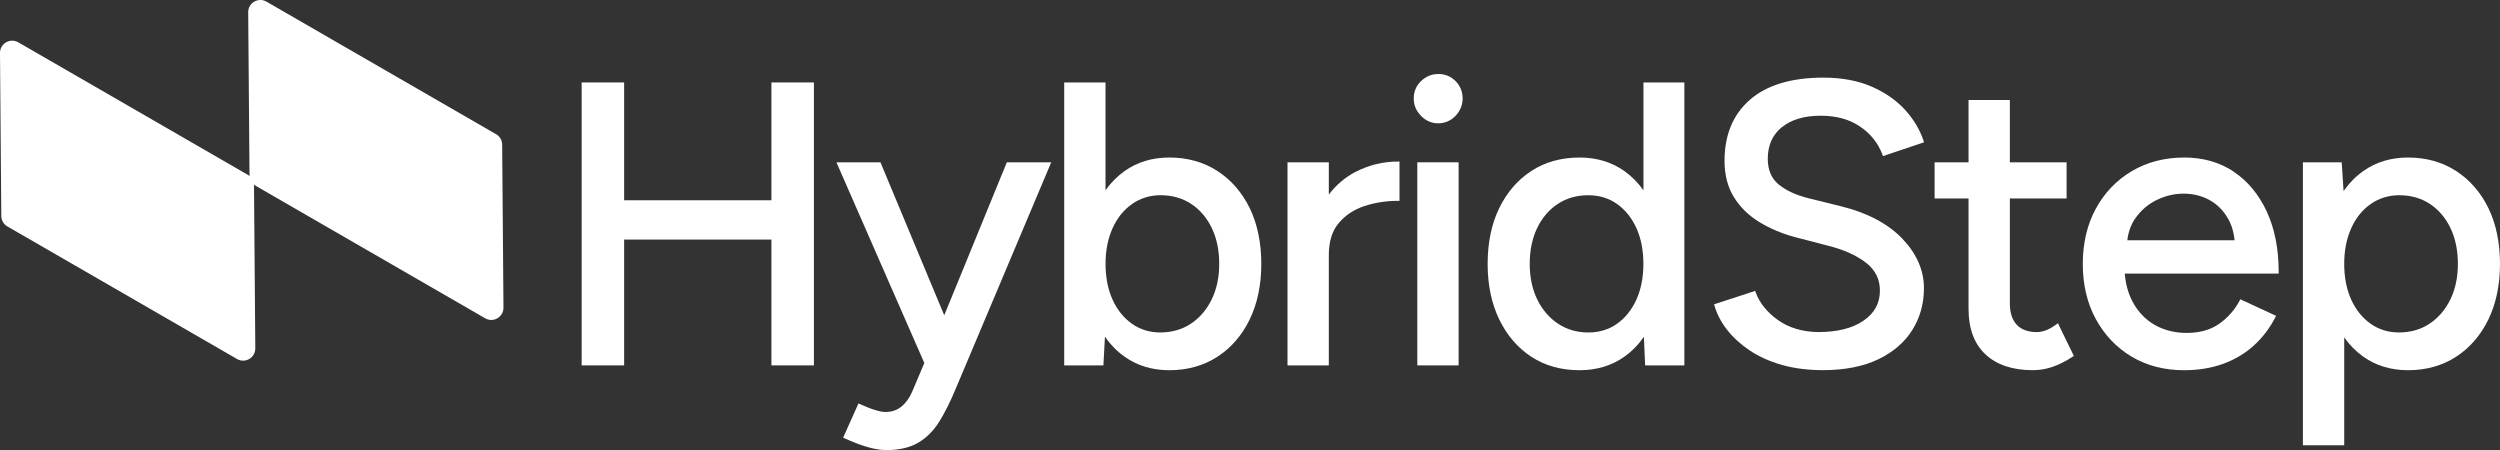 <svg viewBox="0 0 746.87 134.46" xmlns="http://www.w3.org/2000/svg" data-name="Layer 2" id="Layer_2">
  <rect x="0" y="0" width="746.87" height="134.46" fill="#333333" stroke="none"/>
  <defs>
    <style>
      .cls-1 {
        fill: #fff;
      }
    </style>
  </defs>
  <g data-name="Layer 1" id="Layer_1-2">
    <g>
      <path d="M148.21,40.1L79.61.49c-2.45-1.42-5.51.39-5.46,3.22l.39,48.7c0,.06.01.13.02.19-.15-.13-.32-.25-.49-.35L5.46,12.64C3.01,11.23-.05,13.03,0,15.86l.39,48.7c.02,1.28.71,2.45,1.82,3.09l68.6,39.6c2.45,1.42,5.51-.39,5.46-3.22l-.39-48.7c0-.06-.01-.13-.02-.19.15.13.32.25.49.35l68.6,39.6c2.45,1.42,5.51-.39,5.46-3.22l-.39-48.7c-.02-1.28-.71-2.45-1.82-3.09Z" class="cls-1"></path>
      <polygon points="230.46 59.83 186.46 59.83 186.46 24.63 173.77 24.63 173.77 109.16 186.46 109.16 186.46 71.57 230.46 71.57 230.46 109.16 243.15 109.16 243.15 24.63 230.46 24.63 230.46 59.83" class="cls-1"></polygon>
      <path d="M300.79,48.49l-18.7,45.7-19.06-45.7h-13.15l26.26,59.96-3.64,8.6c-.84,1.9-1.94,3.41-3.26,4.47-1.3,1.04-2.9,1.56-4.76,1.56-.74,0-1.76-.19-3.02-.58-1.29-.39-2.81-.99-4.53-1.77l-.46-.21-4.58,10.22.45.21c2.24,1.04,4.45,1.89,6.57,2.53,2.15.65,4.14.98,5.93.98,3.81,0,7.01-.75,9.5-2.22,2.49-1.47,4.61-3.61,6.32-6.37,1.67-2.71,3.29-5.95,4.81-9.62l2.99-7.09h.06l-.03-.07,25.56-60.6h-13.26Z" class="cls-1"></path>
      <path d="M363.69,51.08c-4.12-2.67-8.95-4.02-14.35-4.02-5.09,0-9.59,1.36-13.36,4.03-2.19,1.56-4.1,3.48-5.71,5.75V24.63h-12.34v84.54h11.71l.46-8.6c1.64,2.38,3.61,4.39,5.88,6,3.77,2.67,8.26,4.03,13.36,4.03,5.4,0,10.23-1.35,14.35-4.02,4.12-2.66,7.37-6.43,9.67-11.18,2.29-4.74,3.45-10.31,3.45-16.57s-1.16-11.93-3.45-16.63c-2.3-4.72-5.55-8.46-9.67-11.12ZM338.23,60.92c2.49-1.72,5.34-2.6,8.49-2.6,3.46,0,6.54.88,9.15,2.6,2.62,1.73,4.68,4.15,6.15,7.2,1.47,3.06,2.22,6.66,2.22,10.7s-.77,7.64-2.28,10.7c-1.5,3.04-3.59,5.47-6.21,7.2-2.61,1.73-5.69,2.6-9.15,2.6-3.14,0-5.98-.87-8.42-2.59-2.46-1.73-4.41-4.15-5.8-7.2-1.4-3.06-2.1-6.67-2.1-10.71s.71-7.55,2.1-10.65c1.39-3.08,3.36-5.52,5.86-7.25Z" class="cls-1"></path>
      <path d="M405.08,51.29c-3.15,1.61-5.87,3.9-8.1,6.84v-9.64h-12.34v60.67h12.34v-32.96c0-4,.98-7.2,2.93-9.52,1.96-2.34,4.53-4.06,7.65-5.1,3.16-1.05,6.54-1.58,10.04-1.58h.5v-11.74h-.5c-4.35,0-8.57,1.02-12.52,3.04Z" class="cls-1"></path>
      <path d="M429.65,22.12c-1.96,0-3.68.71-5.12,2.11-1.45,1.4-2.18,3.15-2.18,5.19s.73,3.7,2.17,5.18c1.44,1.49,3.17,2.24,5.13,2.24s3.79-.76,5.2-2.25c1.4-1.48,2.11-3.22,2.11-5.18s-.71-3.78-2.12-5.19c-1.4-1.4-3.15-2.12-5.19-2.12Z" class="cls-1"></path>
      <rect height="60.67" width="12.34" y="48.49" x="423.42" class="cls-1"></rect>
      <path d="M490.97,56.84c-1.61-2.27-3.52-4.19-5.71-5.75-3.77-2.67-8.26-4.03-13.36-4.03-5.48,0-10.33,1.35-14.42,4.02-4.08,2.66-7.31,6.4-9.6,11.12-2.29,4.7-3.45,10.3-3.45,16.63s1.16,11.83,3.45,16.57c2.3,4.76,5.53,8.52,9.6,11.18,4.08,2.67,8.93,4.02,14.42,4.02,5.09,0,9.59-1.36,13.36-4.03,2.25-1.6,4.21-3.59,5.85-5.96l.37,8.55h11.72V24.63h-12.22v32.22ZM483.06,96.74c-2.45,1.72-5.32,2.59-8.54,2.59-3.39,0-6.42-.88-9.03-2.6-2.62-1.73-4.71-4.16-6.21-7.2-1.51-3.06-2.28-6.66-2.28-10.7s.75-7.64,2.22-10.7c1.46-3.04,3.53-5.47,6.15-7.2,2.61-1.73,5.65-2.6,9.03-2.6s6.21.87,8.66,2.59c2.46,1.73,4.41,4.15,5.8,7.2,1.4,3.06,2.1,6.67,2.1,10.71s-.71,7.65-2.1,10.71c-1.39,3.04-3.34,5.47-5.8,7.2Z" class="cls-1"></path>
      <path d="M532.3,38.04c2.8-2.3,6.69-3.47,11.56-3.47s8.61,1.08,11.78,3.2c3.16,2.12,5.42,4.95,6.73,8.41l.17.45,12.27-4.13-.16-.47c-1.13-3.39-3.04-6.54-5.66-9.37-2.62-2.82-5.99-5.13-10.01-6.86-4.03-1.73-8.83-2.61-14.28-2.61-9.47,0-16.83,2.21-21.87,6.57-5.06,4.38-7.63,10.52-7.63,18.28,0,4.22.95,7.88,2.82,10.88,1.86,3,4.43,5.5,7.62,7.44,3.17,1.93,6.73,3.43,10.58,4.47l9.67,2.51c4.76,1.17,8.63,2.89,11.51,5.1,2.84,2.19,4.22,4.93,4.22,8.38,0,3.76-1.59,6.69-4.86,8.96-3.28,2.28-7.86,3.43-13.61,3.43-4.72-.08-8.77-1.29-12.01-3.61-3.24-2.32-5.47-5.09-6.62-8.24l-.17-.45-12.26,4,.13.46c.73,2.52,2.01,4.95,3.79,7.21,1.77,2.26,4.04,4.32,6.74,6.13,2.7,1.81,5.92,3.26,9.57,4.3,3.65,1.04,7.77,1.57,12.25,1.57,6.49,0,12.04-1.08,16.5-3.21,4.48-2.14,7.92-5.09,10.23-8.78,2.31-3.68,3.48-7.89,3.48-12.5,0-5.36-2.2-10.35-6.52-14.85-4.3-4.46-10.47-7.7-18.32-9.63l-9.67-2.39c-3.73-.93-6.74-2.33-8.93-4.14-2.14-1.76-3.22-4.34-3.22-7.67,0-3.96,1.4-7.12,4.17-9.4Z" class="cls-1"></path>
      <path d="M614.33,96.92c-1.31.93-2.43,1.55-3.33,1.84-.9.3-1.73.45-2.47.45-2.63,0-4.66-.73-6.02-2.17-1.37-1.45-2.07-3.6-2.07-6.4v-31.36h16.95v-10.79h-16.95v-18.62h-12.34v18.62h-10.14v10.79h10.14v33.03c0,5.85,1.7,10.41,5.05,13.55,3.34,3.14,8.11,4.73,14.19,4.73,1.95,0,3.92-.33,5.83-.98,1.9-.65,3.93-1.67,6.02-3.04l.37-.24-4.75-9.76-.48.34Z" class="cls-1"></path>
      <path d="M667.29,51.26c-4.2-2.79-9.15-4.2-14.72-4.2-5.87,0-11.16,1.37-15.71,4.07-4.55,2.7-8.17,6.48-10.75,11.23-2.57,4.74-3.88,10.29-3.88,16.47s1.3,11.73,3.88,16.47c2.58,4.75,6.17,8.53,10.68,11.23,4.51,2.7,9.78,4.07,15.65,4.07,4.33,0,8.3-.65,11.81-1.94s6.59-3.15,9.18-5.53c2.58-2.37,4.7-5.17,6.31-8.31l.24-.46-10.69-4.95-.22.42c-1.47,2.78-3.53,5.11-6.11,6.92-2.57,1.8-5.82,2.71-9.68,2.71-3.56,0-6.76-.8-9.54-2.38-2.77-1.57-4.99-3.9-6.61-6.9-1.31-2.44-2.1-5.28-2.36-8.45h45.98v-.5c0-6.88-1.2-12.95-3.57-18.05-2.38-5.11-5.71-9.12-9.9-11.9ZM652.33,57.85c2.84,0,5.45.64,7.75,1.91,2.29,1.26,4.16,3.13,5.54,5.54,1.06,1.86,1.72,4.03,1.97,6.47h-32.05c.29-2.49,1.08-4.67,2.35-6.5,1.65-2.38,3.8-4.24,6.37-5.5,2.58-1.27,5.3-1.92,8.07-1.92Z" class="cls-1"></path>
      <path d="M743.42,62.2c-2.3-4.71-5.55-8.46-9.67-11.12-4.12-2.67-8.95-4.02-14.35-4.02-5.09,0-9.59,1.36-13.36,4.03-2.28,1.62-4.25,3.63-5.9,6.01l-.56-8.61h-11.59v84.54h12.34v-32.23c1.61,2.28,3.52,4.21,5.71,5.77,3.77,2.67,8.26,4.03,13.36,4.03,5.4,0,10.23-1.35,14.35-4.02,4.12-2.67,7.37-6.43,9.67-11.18,2.29-4.74,3.45-10.31,3.45-16.57s-1.16-11.93-3.45-16.63ZM708.28,60.92c2.49-1.72,5.34-2.6,8.49-2.6,3.46,0,6.54.88,9.15,2.6,2.62,1.73,4.68,4.15,6.15,7.2,1.47,3.07,2.22,6.67,2.22,10.7s-.77,7.64-2.28,10.7c-1.5,3.05-3.59,5.47-6.21,7.2-2.61,1.73-5.69,2.6-9.15,2.6-3.14,0-5.98-.87-8.42-2.59-2.46-1.73-4.41-4.15-5.8-7.2-1.4-3.06-2.1-6.67-2.1-10.71s.71-7.55,2.1-10.65c1.39-3.09,3.36-5.53,5.85-7.25Z" class="cls-1"></path>
    </g>
  </g>
</svg>